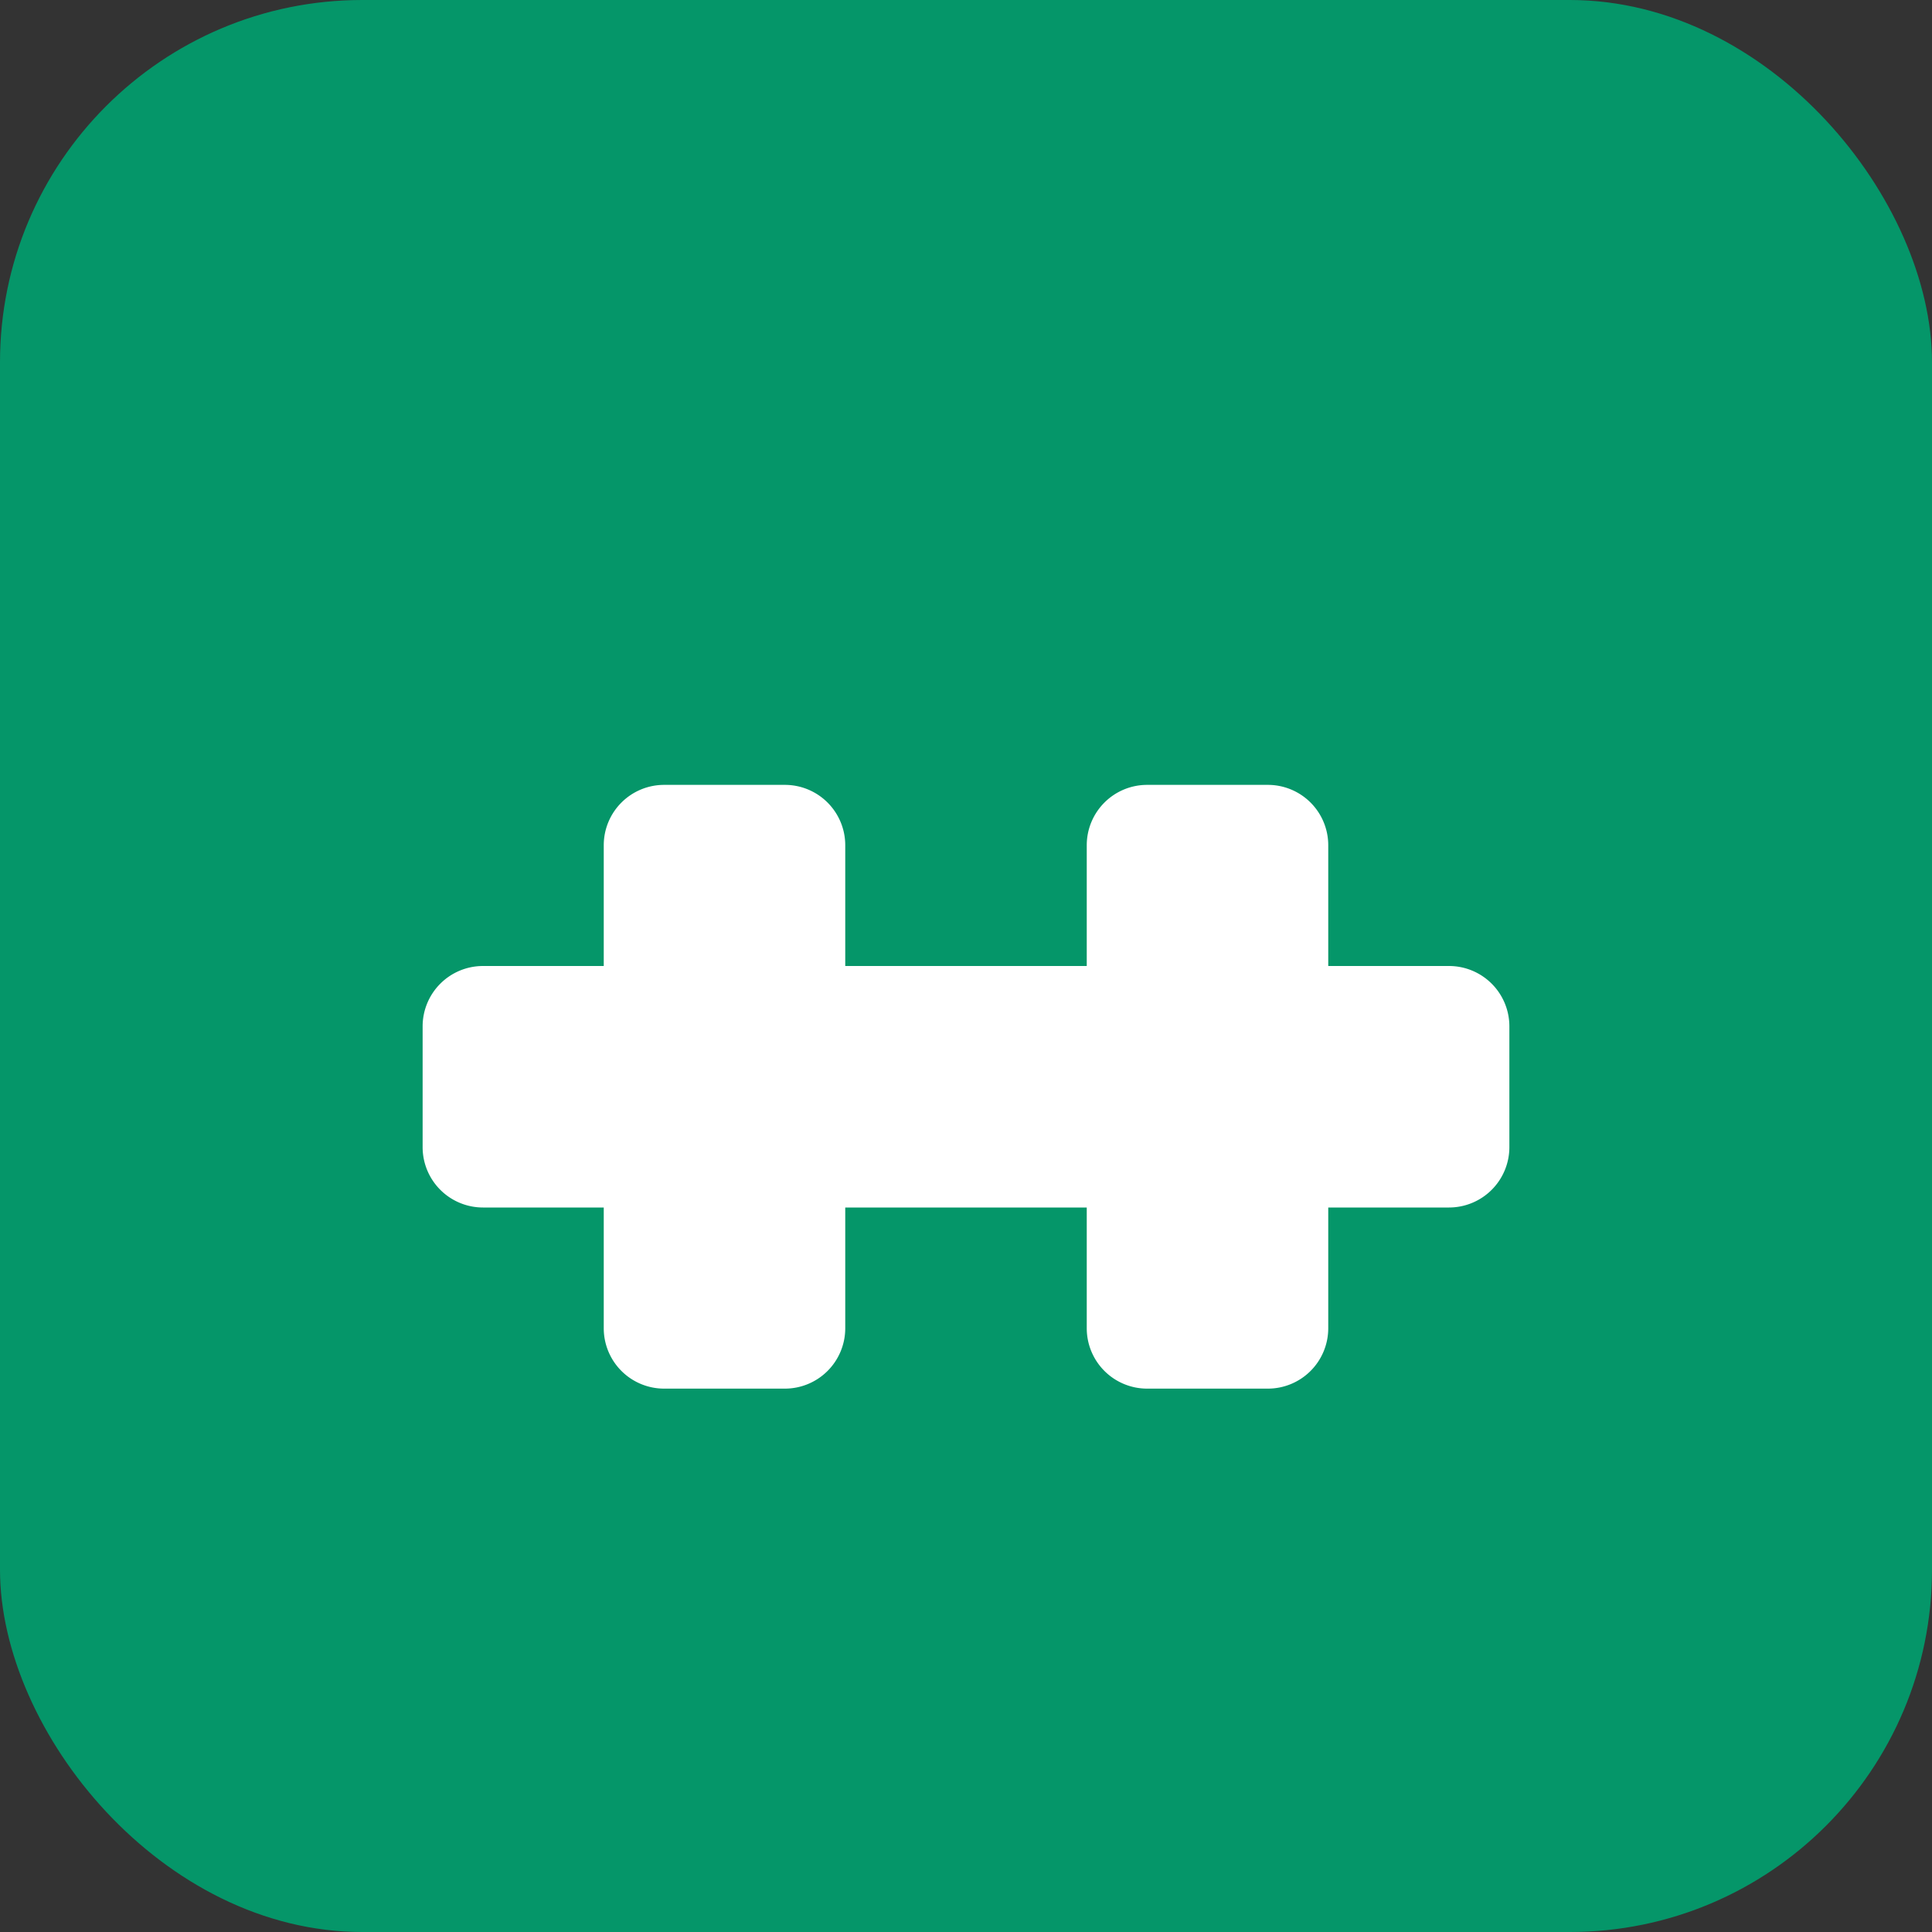<svg width="32" height="32" viewBox="0 0 32 32" fill="none" xmlns="http://www.w3.org/2000/svg">
  <rect x="0" y="0" width="32" height="32" fill="#333333" stroke="none"/>
  <rect width="32" height="32" rx="6" fill="#059669"/>
  <path d="M8 16h2v-2a1 1 0 0 1 1-1h2a1 1 0 0 1 1 1v2h4v-2a1 1 0 0 1 1-1h2a1 1 0 0 1 1 1v2h2a1 1 0 0 1 1 1v2a1 1 0 0 1-1 1h-2v2a1 1 0 0 1-1 1h-2a1 1 0 0 1-1-1v-2h-4v2a1 1 0 0 1-1 1h-2a1 1 0 0 1-1-1v-2H8a1 1 0 0 1-1-1v-2a1 1 0 0 1 1-1z" fill="white"/>
</svg>